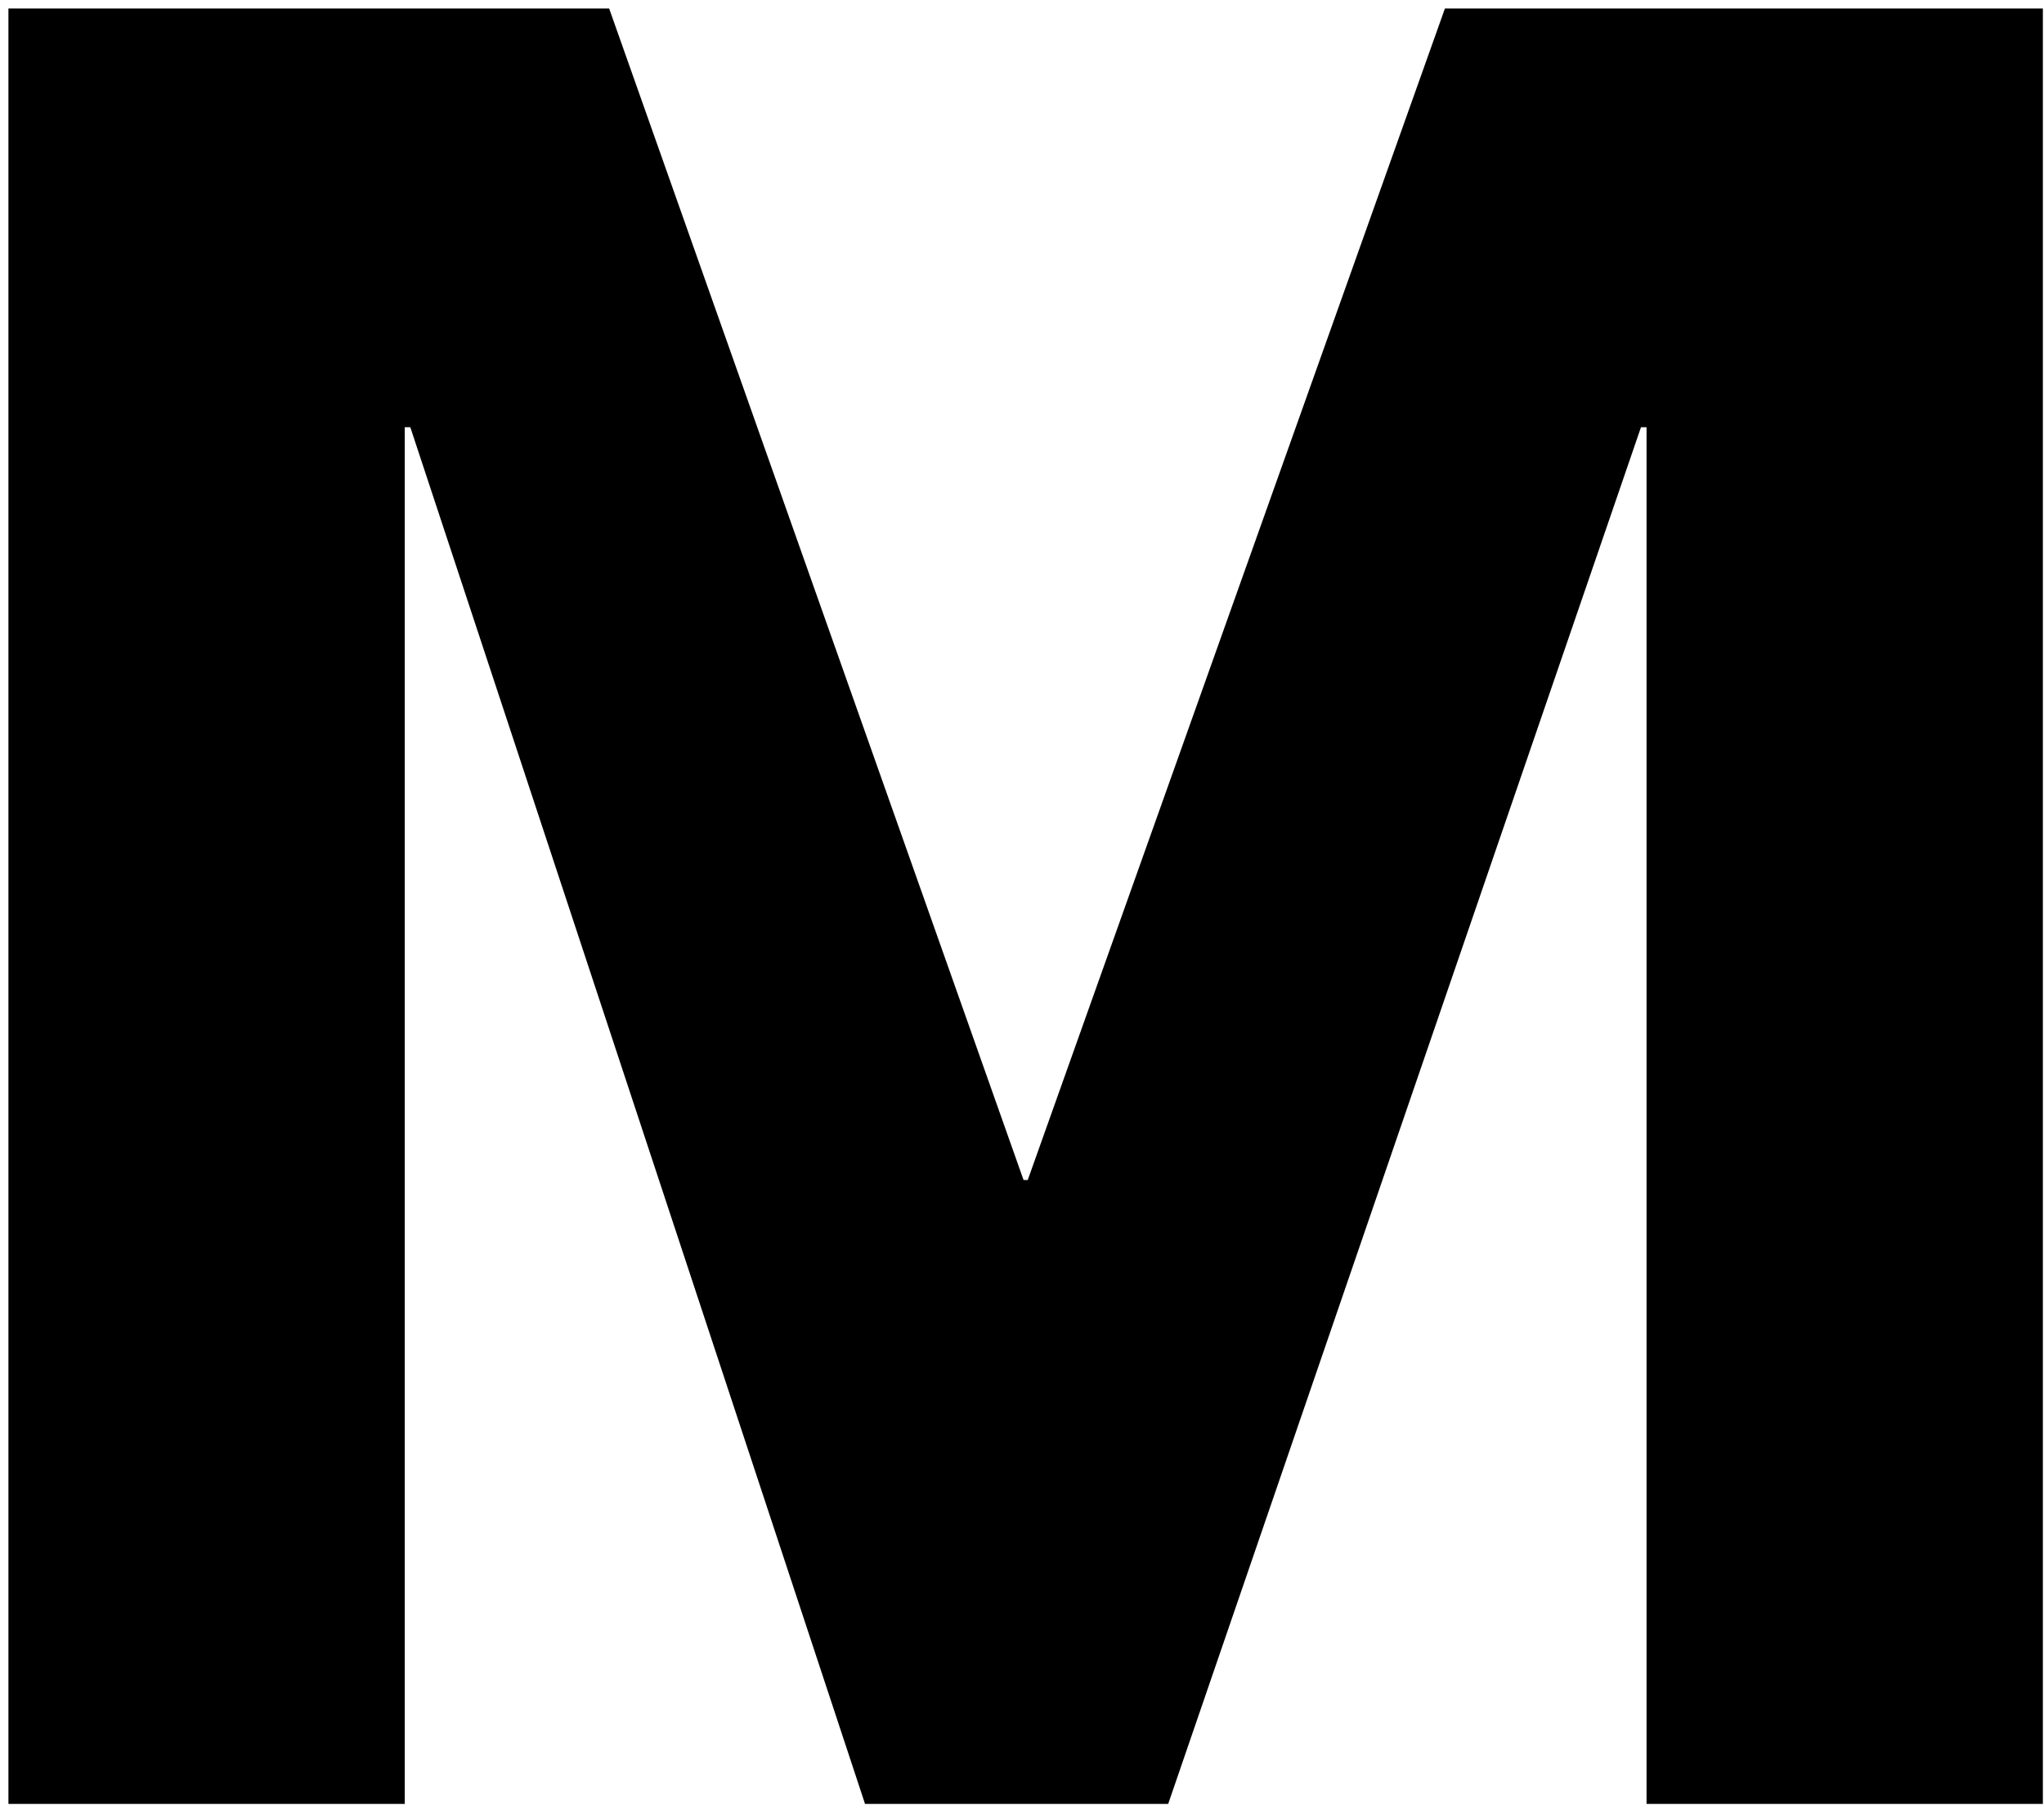 <svg xmlns="http://www.w3.org/2000/svg" version="1.1" xmlns:xlink="http://www.w3.org/1999/xlink" width="214" height="189"><svg width="214" height="189" viewBox="0 0 214 189" fill="none" xmlns="http://www.w3.org/2000/svg">
<path d="M0.882 0.892H63.777L107.164 123.563H107.6L151.278 0.892H213.882V188.892H172.388V44.734H171.806L122.305 188.892H90.566L42.958 44.734H42.375V188.892H0.882V0.892Z" fill="black"></path>
</svg><style>@media (prefers-color-scheme: light) { :root { filter: none; } }
@media (prefers-color-scheme: dark) { :root { filter: invert(100%); } }
</style></svg>